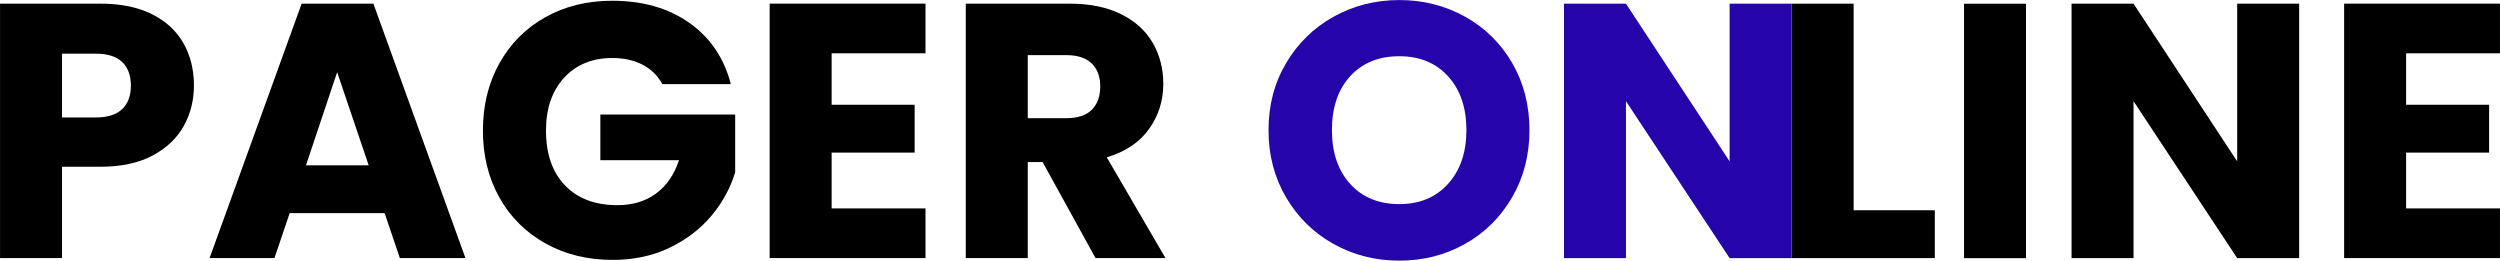 <?xml version="1.0" encoding="UTF-8" standalone="no"?>
<!-- Created with Inkscape (http://www.inkscape.org/) -->

<svg
   version="1.1"
   id="svg1"
   width="2244.086"
   height="233.976"
   viewBox="0 0 2244.086 233.976"
   sodipodi:docname="Projeto vetor (3).pdf"
   xmlns:inkscape="http://www.inkscape.org/namespaces/inkscape"
   xmlns:sodipodi="http://sodipodi.sourceforge.net/DTD/sodipodi-0.dtd"
   xmlns="http://www.w3.org/2000/svg"
   xmlns:svg="http://www.w3.org/2000/svg">
  <defs
     id="defs1">
    <clipPath
       clipPathUnits="userSpaceOnUse"
       id="clipPath596">
      <path
         d="M 0,1080 H 1920 V 0 H 0 Z"
         transform="translate(-174.75,-225.779)"
         id="path596" />
    </clipPath>
    <clipPath
       clipPathUnits="userSpaceOnUse"
       id="clipPath598">
      <path
         d="M 0,1080 H 1920 V 0 H 0 Z"
         transform="translate(-340.711,-187.948)"
         id="path598" />
    </clipPath>
    <clipPath
       clipPathUnits="userSpaceOnUse"
       id="clipPath600">
      <path
         d="M 0,1080 H 1920 V 0 H 0 Z"
         transform="translate(-538.4,-242.619)"
         id="path600" />
    </clipPath>
    <clipPath
       clipPathUnits="userSpaceOnUse"
       id="clipPath602">
      <path
         d="M 0,1080 H 1920 V 0 H 0 Z"
         transform="translate(-652.377,-263.364)"
         id="path602" />
    </clipPath>
    <clipPath
       clipPathUnits="userSpaceOnUse"
       id="clipPath604">
      <path
         d="M 0,1080 H 1920 V 0 H 0 Z"
         transform="translate(-784.411,-219.677)"
         id="path604" />
    </clipPath>
    <clipPath
       clipPathUnits="userSpaceOnUse"
       id="clipPath606">
      <path
         d="M 0,1080 H 1920 V 0 H 0 Z"
         transform="translate(-1067.397,-175.501)"
         id="path606" />
    </clipPath>
    <clipPath
       clipPathUnits="userSpaceOnUse"
       id="clipPath608">
      <path
         d="M 0,1080 H 1920 V 0 H 0 Z"
         transform="translate(-1298.645,-125.468)"
         id="path608" />
    </clipPath>
    <clipPath
       clipPathUnits="userSpaceOnUse"
       id="clipPath610">
      <path
         d="M 0,1080 H 1920 V 0 H 0 Z"
         transform="translate(-1340.407,-157.683)"
         id="path610" />
    </clipPath>
    <clipPath
       clipPathUnits="userSpaceOnUse"
       id="clipPath612">
      <path
         d="M 0,1080 H 1920 V 0 H 0 Z"
         id="path612" />
    </clipPath>
    <clipPath
       clipPathUnits="userSpaceOnUse"
       id="clipPath614">
      <path
         d="M 0,1080 H 1920 V 0 H 0 Z"
         transform="translate(-1640.356,-125.468)"
         id="path614" />
    </clipPath>
    <clipPath
       clipPathUnits="userSpaceOnUse"
       id="clipPath616">
      <path
         d="M 0,1080 H 1920 V 0 H 0 Z"
         transform="translate(-1712.354,-263.364)"
         id="path616" />
    </clipPath>
  </defs>
  <sodipodi:namedview
     id="namedview1"
     pagecolor="#505050"
     bordercolor="#eeeeee"
     borderopacity="1"
     inkscape:showpageshadow="0"
     inkscape:pageopacity="0"
     inkscape:pagecheckerboard="0"
     inkscape:deskcolor="#505050">
    <inkscape:page
       x="-0"
       y="9.5588794e-06"
       width="2244.086"
       height="233.976"
       id="page2"
       margin="0"
       bleed="0" />
  </sodipodi:namedview>
  <g
     id="layer-MC0"
     inkscape:groupmode="layer"
     inkscape:label="Camada 1"
     transform="translate(-5283.335,-1041.011)">
    <path
       id="path595"
       d="m 0,0 c 3.905,3.739 5.857,9.028 5.857,15.862 0,6.834 -1.952,12.121 -5.857,15.865 -3.905,3.742 -9.847,5.612 -17.817,5.612 H -40.514 V -5.615 h 22.697 C -9.847,-5.615 -3.905,-3.746 0,0 m 41.491,-11.35 c -4.558,-8.219 -11.555,-14.849 -20.989,-19.89 -9.439,-5.046 -21.154,-7.566 -35.145,-7.566 h -25.871 v -61.505 H -82.249 V 71.022 h 67.606 c 13.666,0 25.217,-2.362 34.656,-7.079 9.434,-4.72 16.513,-11.226 21.234,-19.524 4.717,-8.298 7.078,-17.818 7.078,-28.557 0,-9.926 -2.281,-18.997 -6.834,-27.212"
       style="fill:#000000;fill-opacity:1;fill-rule:nonzero;stroke:none"
       transform="matrix(1.333,0,0,-1.333,5393.001,1138.962)"
       clip-path="url(#clipPath596)" />
    <path
       id="path597"
       d="M 0,0 -21.234,62.724 -42.223,0 Z m 10.739,-32.216 h -63.945 l -10.25,-30.264 h -43.688 l 61.993,171.333 H 3.172 L 65.164,-62.48 H 20.989 Z"
       style="fill:#000000;fill-opacity:1;fill-rule:nonzero;stroke:none"
       transform="matrix(1.333,0,0,-1.333,5614.281,1189.403)"
       clip-path="url(#clipPath598)" />
    <path
       id="path599"
       d="m 0,0 c -3.092,5.693 -7.527,10.044 -13.3,13.056 -5.778,3.009 -12.57,4.516 -20.38,4.516 -13.507,0 -24.326,-4.436 -32.461,-13.301 -8.137,-8.87 -12.203,-20.707 -12.203,-35.511 0,-15.784 4.271,-28.11 12.814,-36.976 8.542,-8.87 20.295,-13.301 35.267,-13.301 10.25,0 18.915,2.6 25.992,7.809 7.078,5.206 12.242,12.692 15.499,22.455 h -52.962 v 30.751 h 90.791 v -38.806 c -3.093,-10.415 -8.34,-20.098 -15.742,-29.043 -7.406,-8.951 -16.802,-16.193 -28.189,-21.721 -11.391,-5.534 -24.246,-8.298 -38.562,-8.298 -16.924,0 -32.014,3.699 -45.274,11.104 -13.263,7.401 -23.594,17.693 -30.996,30.875 -7.405,13.178 -11.104,28.226 -11.104,45.151 0,16.92 3.699,32.01 11.104,45.274 7.402,13.259 17.696,23.589 30.874,30.994 13.18,7.404 28.228,11.105 45.152,11.105 20.501,0 37.788,-4.965 51.863,-14.886 C 32.255,31.318 41.571,17.572 46.128,0 Z"
       style="fill:#000000;fill-opacity:1;fill-rule:nonzero;stroke:none"
       transform="matrix(1.333,0,0,-1.333,5877.867,1116.508)"
       clip-path="url(#clipPath600)" />
    <path
       id="path601"
       d="M 0,0 V -34.658 H 55.89 V -66.874 H 0 v -37.585 h 63.211 v -33.437 H -41.734 V 33.437 H 63.211 V 0 Z"
       style="fill:#000000;fill-opacity:1;fill-rule:nonzero;stroke:none"
       transform="matrix(1.333,0,0,-1.333,6029.836,1088.848)"
       clip-path="url(#clipPath602)" />
    <path
       id="path603"
       d="m 0,0 h 25.871 c 7.645,0 13.381,1.868 17.206,5.613 3.821,3.741 5.736,9.03 5.736,15.864 0,6.506 -1.915,11.632 -5.736,15.376 -3.825,3.742 -9.561,5.612 -17.206,5.612 H 0 Z M 45.639,-94.21 10.006,-29.532 H 0 V -94.21 H -41.734 V 77.124 h 70.045 c 13.504,0 25.017,-2.362 34.534,-7.08 9.519,-4.72 16.635,-11.187 21.356,-19.403 4.717,-8.218 7.078,-17.369 7.078,-27.456 0,-11.39 -3.215,-21.562 -9.64,-30.508 -6.43,-8.95 -15.906,-15.295 -28.434,-19.037 l 39.539,-67.85 z"
       style="fill:#000000;fill-opacity:1;fill-rule:nonzero;stroke:none"
       transform="matrix(1.333,0,0,-1.333,6205.882,1147.097)"
       clip-path="url(#clipPath604)" />
    <path
       id="path605"
       d="m 0,0 c 8.214,9.109 12.325,21.149 12.325,36.121 0,15.132 -4.111,27.212 -12.325,36.243 -8.218,9.031 -19.159,13.545 -32.826,13.545 -13.832,0 -24.857,-4.477 -33.071,-13.422 -8.218,-8.951 -12.325,-21.074 -12.325,-36.366 0,-15.133 4.107,-27.213 12.325,-36.244 8.214,-9.031 19.239,-13.545 33.071,-13.545 13.667,0 24.608,4.552 32.826,13.668 m -77.124,-40.514 c -13.423,7.481 -24.082,17.938 -31.972,31.36 -7.894,13.425 -11.837,28.515 -11.837,45.275 0,16.757 3.943,31.807 11.837,45.151 7.89,13.339 18.549,23.754 31.972,31.24 13.424,7.481 28.19,11.228 44.298,11.228 16.107,0 30.874,-3.747 44.297,-11.228 13.423,-7.486 23.998,-17.901 31.728,-31.24 7.726,-13.344 11.593,-28.394 11.593,-45.151 0,-16.76 -3.905,-31.85 -11.715,-45.275 -7.81,-13.422 -18.388,-23.879 -31.729,-31.36 -13.343,-7.486 -28.067,-11.228 -44.174,-11.228 -16.108,0 -30.874,3.742 -44.298,11.228"
       style="fill:#2505aa;fill-opacity:1;fill-rule:nonzero;stroke:none"
       transform="matrix(1.333,0,0,-1.333,6583.196,1205.998)"
       clip-path="url(#clipPath606)" />
    <path
       id="path607"
       d="m 0,0 h -41.734 l -69.802,105.68 V 0 h -41.735 v 171.333 h 41.735 L -41.734,65.166 V 171.333 H 0 Z"
       style="fill:#2505aa;fill-opacity:1;fill-rule:nonzero;stroke:none"
       transform="matrix(1.333,0,0,-1.333,6891.527,1272.71)"
       clip-path="url(#clipPath608)" />
    <path
       id="path609"
       d="M 0,0 H 54.67 V -32.216 H -41.734 V 139.118 H 0 Z"
       style="fill:#000000;fill-opacity:1;fill-rule:nonzero;stroke:none"
       transform="matrix(1.333,0,0,-1.333,6947.209,1229.755)"
       clip-path="url(#clipPath610)" />
    <path
       id="path611"
       d="m 1456.822,125.468 h -41.734 v 171.333 h 41.734 z"
       style="fill:#000000;fill-opacity:1;fill-rule:nonzero;stroke:none"
       transform="matrix(1.333,0,0,-1.333,5160,1440)"
       clip-path="url(#clipPath612)" />
    <path
       id="path613"
       d="m 0,0 h -41.734 l -69.802,105.68 V 0 h -41.735 v 171.333 h 41.735 L -41.734,65.166 V 171.333 H 0 Z"
       style="fill:#000000;fill-opacity:1;fill-rule:nonzero;stroke:none"
       transform="matrix(1.333,0,0,-1.333,7347.142,1272.71)"
       clip-path="url(#clipPath614)" />
    <path
       id="path615"
       d="M 0,0 V -34.658 H 55.89 V -66.874 H 0 v -37.585 h 63.212 v -33.437 H -41.734 V 33.437 H 63.212 V 0 Z"
       style="fill:#000000;fill-opacity:1;fill-rule:nonzero;stroke:none"
       transform="matrix(1.333,0,0,-1.333,7443.139,1088.848)"
       clip-path="url(#clipPath616)" />
  </g>
</svg>
